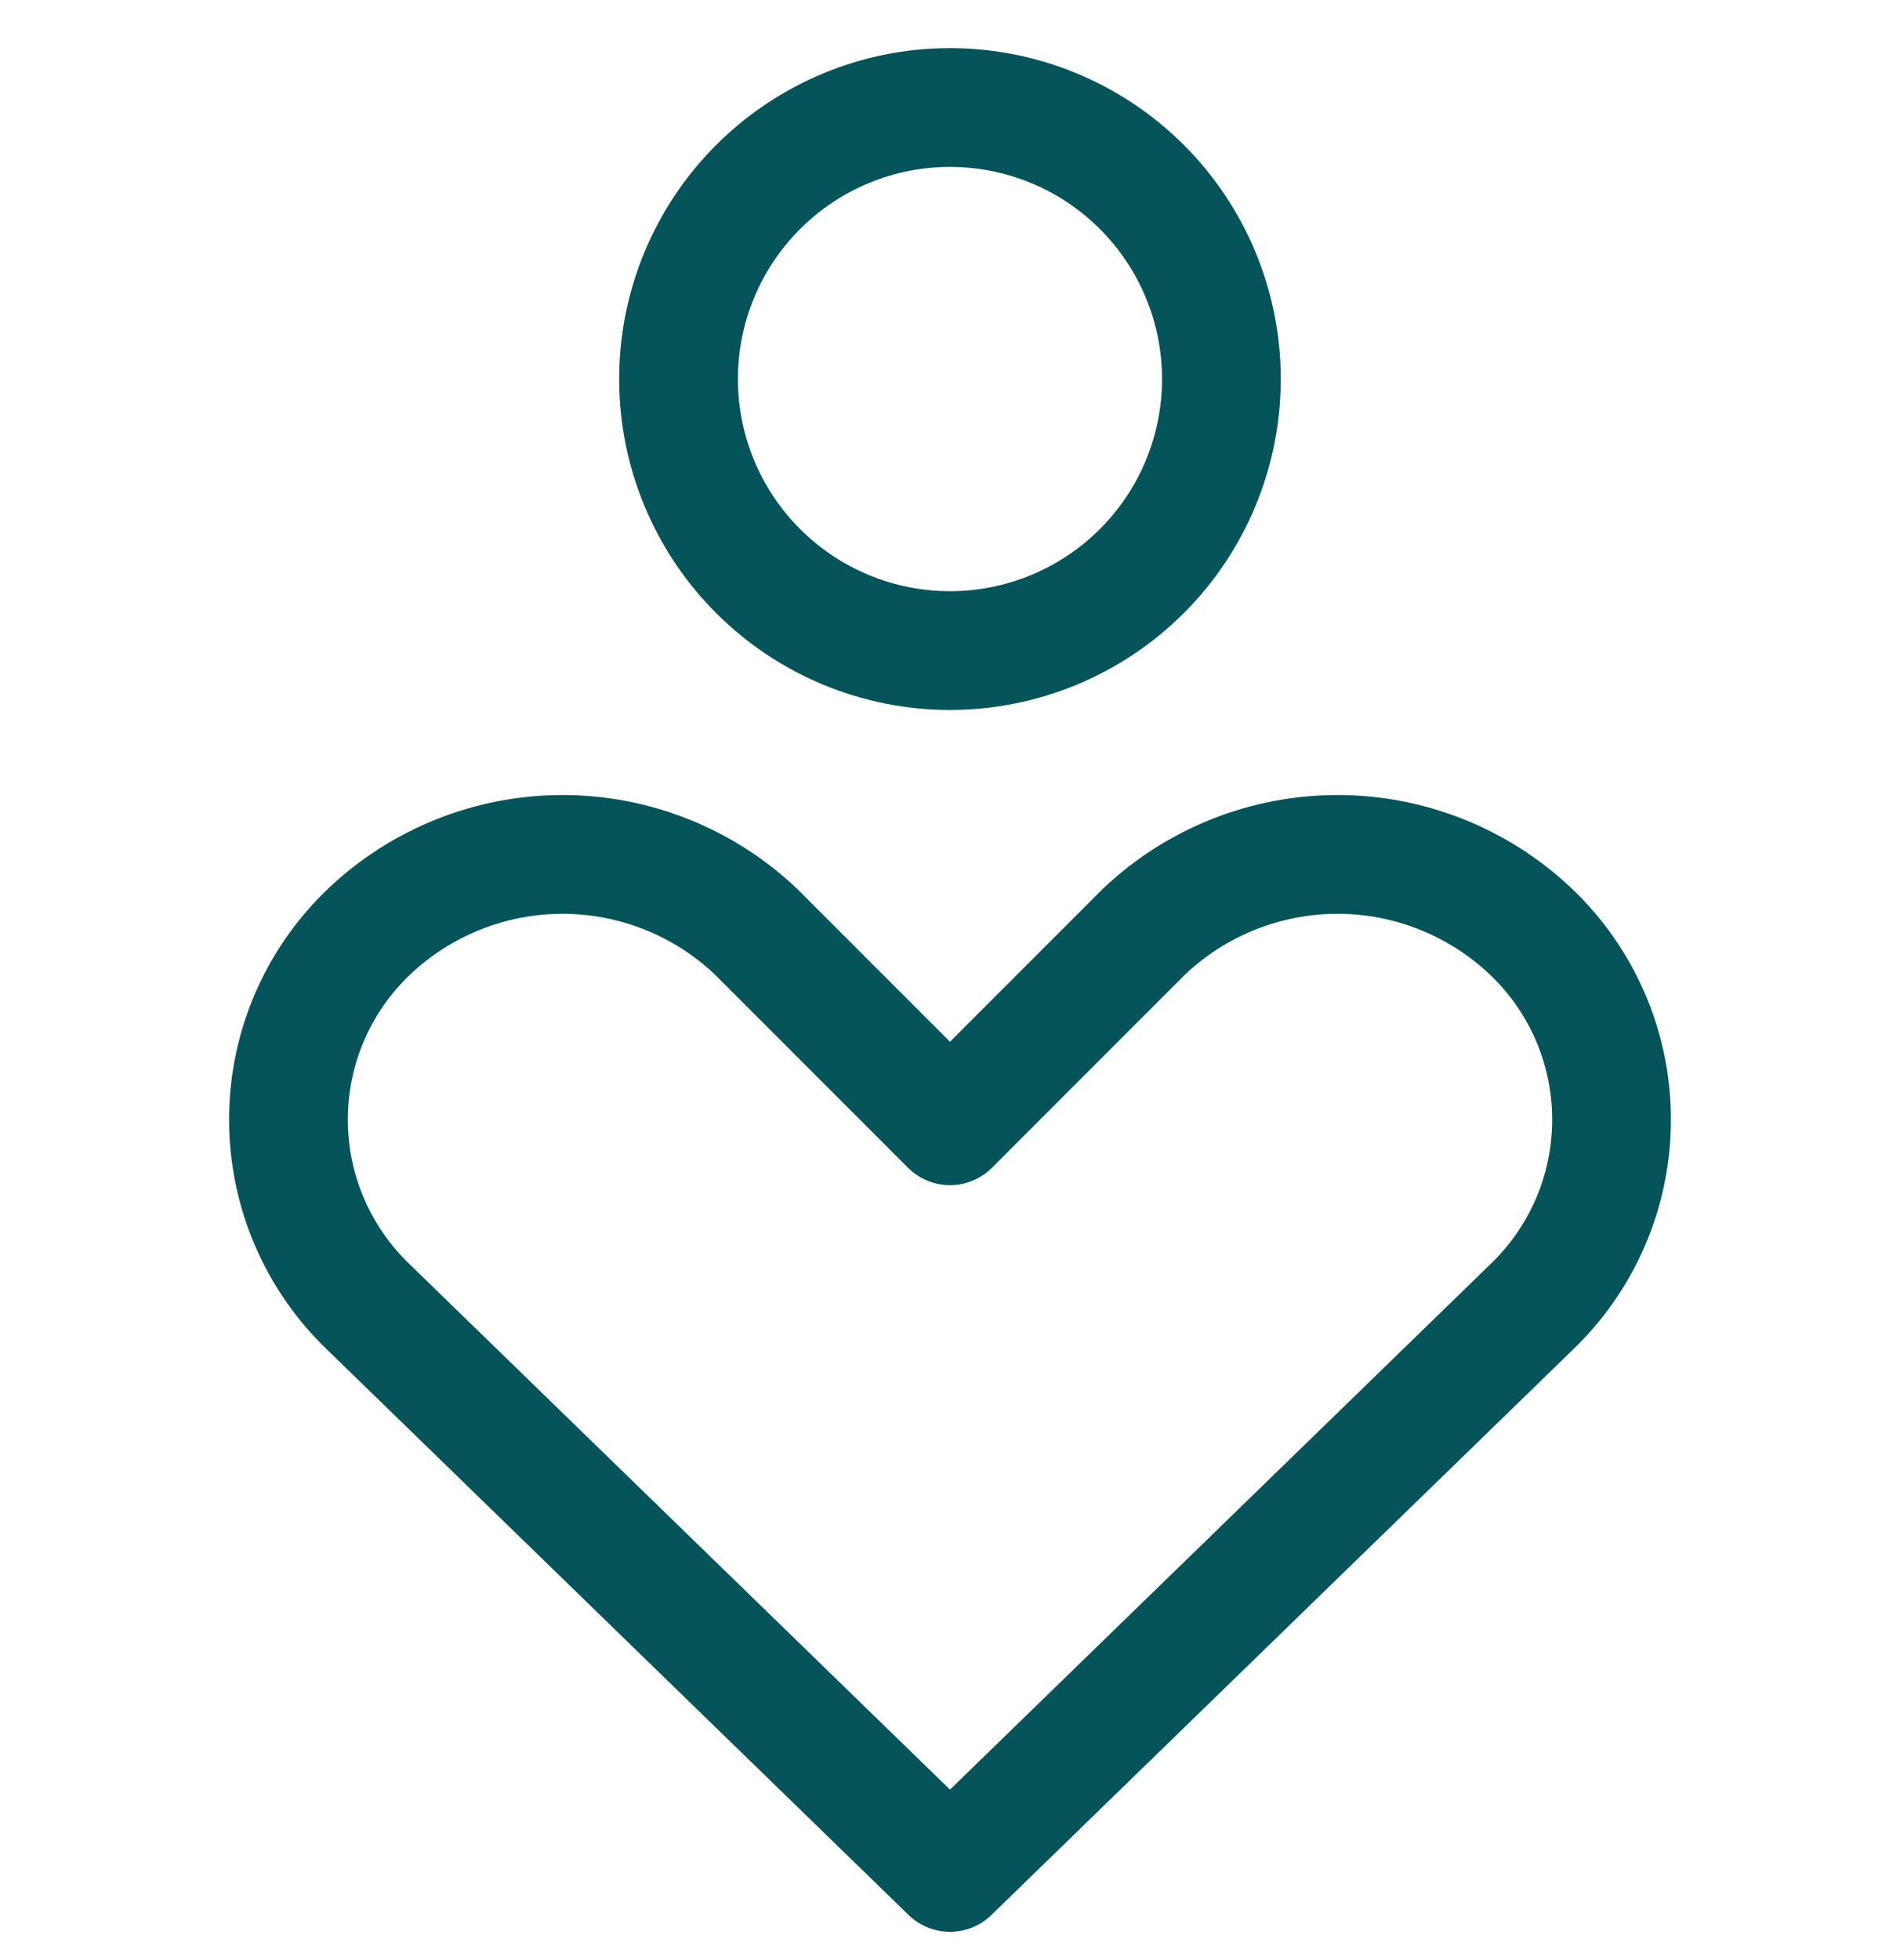 <svg width="32" height="33" viewBox="0 0 32 33" fill="none" xmlns="http://www.w3.org/2000/svg">
<g clip-path="url(#clip0_2036_76)">
<path d="M25.783 22.016C26.212 21.608 26.554 21.117 26.788 20.573C27.022 20.028 27.142 19.442 27.142 18.85C27.142 18.258 27.022 17.672 26.788 17.127C26.554 16.583 26.212 16.092 25.783 15.684C24.904 14.85 23.738 14.385 22.526 14.385C21.314 14.385 20.148 14.85 19.268 15.684L16 18.953L12.731 15.684C11.852 14.85 10.686 14.385 9.474 14.385C8.262 14.385 7.096 14.85 6.217 15.684C5.788 16.092 5.446 16.583 5.212 17.127C4.978 17.672 4.858 18.258 4.858 18.85C4.858 19.442 4.978 20.028 5.212 20.573C5.446 21.117 5.788 21.608 6.217 22.016L16 31.524L25.783 22.016ZM16 10.953C17.212 10.953 18.375 10.471 19.232 9.614C20.09 8.757 20.571 7.594 20.571 6.381C20.571 5.169 20.09 4.006 19.232 3.149C18.375 2.292 17.212 1.81 16 1.81C14.787 1.81 13.625 2.292 12.768 3.149C11.91 4.006 11.428 5.169 11.428 6.381C11.428 7.594 11.91 8.757 12.768 9.614C13.625 10.471 14.787 10.953 16 10.953Z" stroke="#05545A" stroke-width="2" stroke-linecap="round" stroke-linejoin="round"/>
</g>
<defs>
<clipPath id="clip0_2036_76">
<rect width="32" height="32" fill="white" transform="translate(0 0.667)"/>
</clipPath>
</defs>
</svg>
